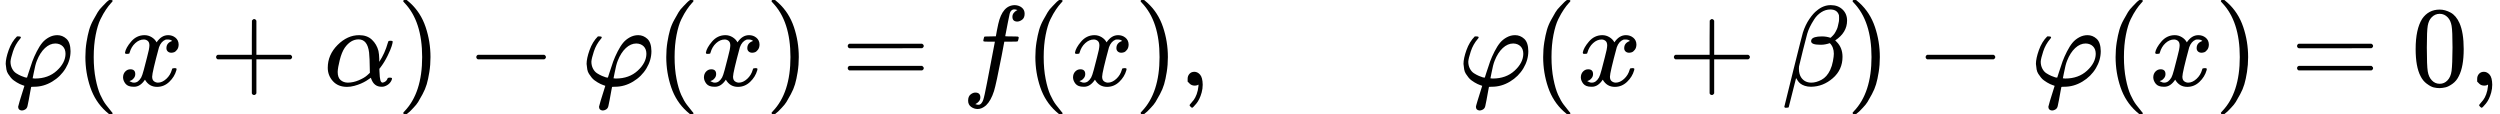 <svg version="1.1" style="vertical-align: -0.566ex;" xmlns="http://www.w3.org/2000/svg" width="21901.6px" height="1000px"   viewBox="0 -750 21901.6 1000" xmlns:xlink="http://www.w3.org/1999/xlink"><defs><path id="MJX-6-TEX-I-1D711" d="M92 210Q92 176 106 149T142 108T185 85T220 72L235 70L237 71L250 112Q268 170 283 211T322 299T370 375T429 423T502 442Q547 442 582 410T618 302Q618 224 575 152T457 35T299 -10Q273 -10 273 -12L266 -48Q260 -83 252 -125T241 -179Q236 -203 215 -212Q204 -218 190 -218Q159 -215 159 -185Q159 -175 214 -2L209 0Q204 2 195 5T173 14T147 28T120 46T94 71T71 103T56 142T50 190Q50 238 76 311T149 431H162Q183 431 183 423Q183 417 175 409Q134 361 114 300T92 210ZM574 278Q574 320 550 344T486 369Q437 369 394 329T323 218Q309 184 295 109L286 64Q304 62 306 62Q423 62 498 131T574 278Z"></path><path id="MJX-6-TEX-N-28" d="M94 250Q94 319 104 381T127 488T164 576T202 643T244 695T277 729T302 750H315H319Q333 750 333 741Q333 738 316 720T275 667T226 581T184 443T167 250T184 58T225 -81T274 -167T316 -220T333 -241Q333 -250 318 -250H315H302L274 -226Q180 -141 137 -14T94 250Z"></path><path id="MJX-6-TEX-I-1D465" d="M52 289Q59 331 106 386T222 442Q257 442 286 424T329 379Q371 442 430 442Q467 442 494 420T522 361Q522 332 508 314T481 292T458 288Q439 288 427 299T415 328Q415 374 465 391Q454 404 425 404Q412 404 406 402Q368 386 350 336Q290 115 290 78Q290 50 306 38T341 26Q378 26 414 59T463 140Q466 150 469 151T485 153H489Q504 153 504 145Q504 144 502 134Q486 77 440 33T333 -11Q263 -11 227 52Q186 -10 133 -10H127Q78 -10 57 16T35 71Q35 103 54 123T99 143Q142 143 142 101Q142 81 130 66T107 46T94 41L91 40Q91 39 97 36T113 29T132 26Q168 26 194 71Q203 87 217 139T245 247T261 313Q266 340 266 352Q266 380 251 392T217 404Q177 404 142 372T93 290Q91 281 88 280T72 278H58Q52 284 52 289Z"></path><path id="MJX-6-TEX-N-2B" d="M56 237T56 250T70 270H369V420L370 570Q380 583 389 583Q402 583 409 568V270H707Q722 262 722 250T707 230H409V-68Q401 -82 391 -82H389H387Q375 -82 369 -68V230H70Q56 237 56 250Z"></path><path id="MJX-6-TEX-I-1D6FC" d="M34 156Q34 270 120 356T309 442Q379 442 421 402T478 304Q484 275 485 237V208Q534 282 560 374Q564 388 566 390T582 393Q603 393 603 385Q603 376 594 346T558 261T497 161L486 147L487 123Q489 67 495 47T514 26Q528 28 540 37T557 60Q559 67 562 68T577 70Q597 70 597 62Q597 56 591 43Q579 19 556 5T512 -10H505Q438 -10 414 62L411 69L400 61Q390 53 370 41T325 18T267 -2T203 -11Q124 -11 79 39T34 156ZM208 26Q257 26 306 47T379 90L403 112Q401 255 396 290Q382 405 304 405Q235 405 183 332Q156 292 139 224T121 120Q121 71 146 49T208 26Z"></path><path id="MJX-6-TEX-N-29" d="M60 749L64 750Q69 750 74 750H86L114 726Q208 641 251 514T294 250Q294 182 284 119T261 12T224 -76T186 -143T145 -194T113 -227T90 -246Q87 -249 86 -250H74Q66 -250 63 -250T58 -247T55 -238Q56 -237 66 -225Q221 -64 221 250T66 725Q56 737 55 738Q55 746 60 749Z"></path><path id="MJX-6-TEX-N-2212" d="M84 237T84 250T98 270H679Q694 262 694 250T679 230H98Q84 237 84 250Z"></path><path id="MJX-6-TEX-N-3D" d="M56 347Q56 360 70 367H707Q722 359 722 347Q722 336 708 328L390 327H72Q56 332 56 347ZM56 153Q56 168 72 173H708Q722 163 722 153Q722 140 707 133H70Q56 140 56 153Z"></path><path id="MJX-6-TEX-I-1D453" d="M118 -162Q120 -162 124 -164T135 -167T147 -168Q160 -168 171 -155T187 -126Q197 -99 221 27T267 267T289 382V385H242Q195 385 192 387Q188 390 188 397L195 425Q197 430 203 430T250 431Q298 431 298 432Q298 434 307 482T319 540Q356 705 465 705Q502 703 526 683T550 630Q550 594 529 578T487 561Q443 561 443 603Q443 622 454 636T478 657L487 662Q471 668 457 668Q445 668 434 658T419 630Q412 601 403 552T387 469T380 433Q380 431 435 431Q480 431 487 430T498 424Q499 420 496 407T491 391Q489 386 482 386T428 385H372L349 263Q301 15 282 -47Q255 -132 212 -173Q175 -205 139 -205Q107 -205 81 -186T55 -132Q55 -95 76 -78T118 -61Q162 -61 162 -103Q162 -122 151 -136T127 -157L118 -162Z"></path><path id="MJX-6-TEX-N-2C" d="M78 35T78 60T94 103T137 121Q165 121 187 96T210 8Q210 -27 201 -60T180 -117T154 -158T130 -185T117 -194Q113 -194 104 -185T95 -172Q95 -168 106 -156T131 -126T157 -76T173 -3V9L172 8Q170 7 167 6T161 3T152 1T140 0Q113 0 96 17Z"></path><path id="MJX-6-TEX-I-1D6FD" d="M29 -194Q23 -188 23 -186Q23 -183 102 134T186 465Q208 533 243 584T309 658Q365 705 429 705H431Q493 705 533 667T573 570Q573 465 469 396L482 383Q533 332 533 252Q533 139 448 65T257 -10Q227 -10 203 -2T165 17T143 40T131 59T126 65L62 -188Q60 -194 42 -194H29ZM353 431Q392 431 427 419L432 422Q436 426 439 429T449 439T461 453T472 471T484 495T493 524T501 560Q503 569 503 593Q503 611 502 616Q487 667 426 667Q384 667 347 643T286 582T247 514T224 455Q219 439 186 308T152 168Q151 163 151 147Q151 99 173 68Q204 26 260 26Q302 26 349 51T425 137Q441 171 449 214T457 279Q457 337 422 372Q380 358 347 358H337Q258 358 258 389Q258 396 261 403Q275 431 353 431Z"></path><path id="MJX-6-TEX-N-30" d="M96 585Q152 666 249 666Q297 666 345 640T423 548Q460 465 460 320Q460 165 417 83Q397 41 362 16T301 -15T250 -22Q224 -22 198 -16T137 16T82 83Q39 165 39 320Q39 494 96 585ZM321 597Q291 629 250 629Q208 629 178 597Q153 571 145 525T137 333Q137 175 145 125T181 46Q209 16 250 16Q290 16 318 46Q347 76 354 130T362 333Q362 478 354 524T321 597Z"></path></defs><g stroke="currentColor" fill="currentColor" stroke-width="0" transform="scale(1,-1)"><g ><g ><g ><g ><g ><use  xlink:href="#MJX-6-TEX-I-1D711"></use></g><g  transform="translate(654,0)"><use  xlink:href="#MJX-6-TEX-N-28"></use></g><g  transform="translate(1043,0)"><use  xlink:href="#MJX-6-TEX-I-1D465"></use></g><g  transform="translate(1837.2,0)"><use  xlink:href="#MJX-6-TEX-N-2B"></use></g><g  transform="translate(2837.4,0)"><use  xlink:href="#MJX-6-TEX-I-1D6FC"></use></g><g  transform="translate(3477.4,0)"><use  xlink:href="#MJX-6-TEX-N-29"></use></g><g  transform="translate(4088.7,0)"><use  xlink:href="#MJX-6-TEX-N-2212"></use></g><g  transform="translate(5088.9,0)"><use  xlink:href="#MJX-6-TEX-I-1D711"></use></g><g  transform="translate(5742.9,0)"><use  xlink:href="#MJX-6-TEX-N-28"></use></g><g  transform="translate(6131.9,0)"><use  xlink:href="#MJX-6-TEX-I-1D465"></use></g><g  transform="translate(6703.9,0)"><use  xlink:href="#MJX-6-TEX-N-29"></use></g><g  transform="translate(7370.7,0)"><use  xlink:href="#MJX-6-TEX-N-3D"></use></g><g  transform="translate(8426.4,0)"><use  xlink:href="#MJX-6-TEX-I-1D453"></use></g><g  transform="translate(8976.4,0)"><use  xlink:href="#MJX-6-TEX-N-28"></use></g><g  transform="translate(9365.4,0)"><use  xlink:href="#MJX-6-TEX-I-1D465"></use></g><g  transform="translate(9937.4,0)"><use  xlink:href="#MJX-6-TEX-N-29"></use></g><g  transform="translate(10326.4,0)"><use  xlink:href="#MJX-6-TEX-N-2C"></use></g><g  transform="translate(10604.4,0)"><g ></g></g><g  transform="translate(12771.1,0)"><use  xlink:href="#MJX-6-TEX-I-1D711"></use></g><g  transform="translate(13425.1,0)"><use  xlink:href="#MJX-6-TEX-N-28"></use></g><g  transform="translate(13814.1,0)"><use  xlink:href="#MJX-6-TEX-I-1D465"></use></g><g  transform="translate(14608.3,0)"><use  xlink:href="#MJX-6-TEX-N-2B"></use></g><g  transform="translate(15608.6,0)"><use  xlink:href="#MJX-6-TEX-I-1D6FD"></use></g><g  transform="translate(16174.6,0)"><use  xlink:href="#MJX-6-TEX-N-29"></use></g><g  transform="translate(16785.8,0)"><use  xlink:href="#MJX-6-TEX-N-2212"></use></g><g  transform="translate(17786,0)"><use  xlink:href="#MJX-6-TEX-I-1D711"></use></g><g  transform="translate(18440,0)"><use  xlink:href="#MJX-6-TEX-N-28"></use></g><g  transform="translate(18829,0)"><use  xlink:href="#MJX-6-TEX-I-1D465"></use></g><g  transform="translate(19401,0)"><use  xlink:href="#MJX-6-TEX-N-29"></use></g><g  transform="translate(20067.8,0)"><use  xlink:href="#MJX-6-TEX-N-3D"></use></g><g  transform="translate(21123.6,0)"><use  xlink:href="#MJX-6-TEX-N-30"></use></g><g  transform="translate(21623.6,0)"><use  xlink:href="#MJX-6-TEX-N-2C"></use></g></g></g></g></g></g></svg>